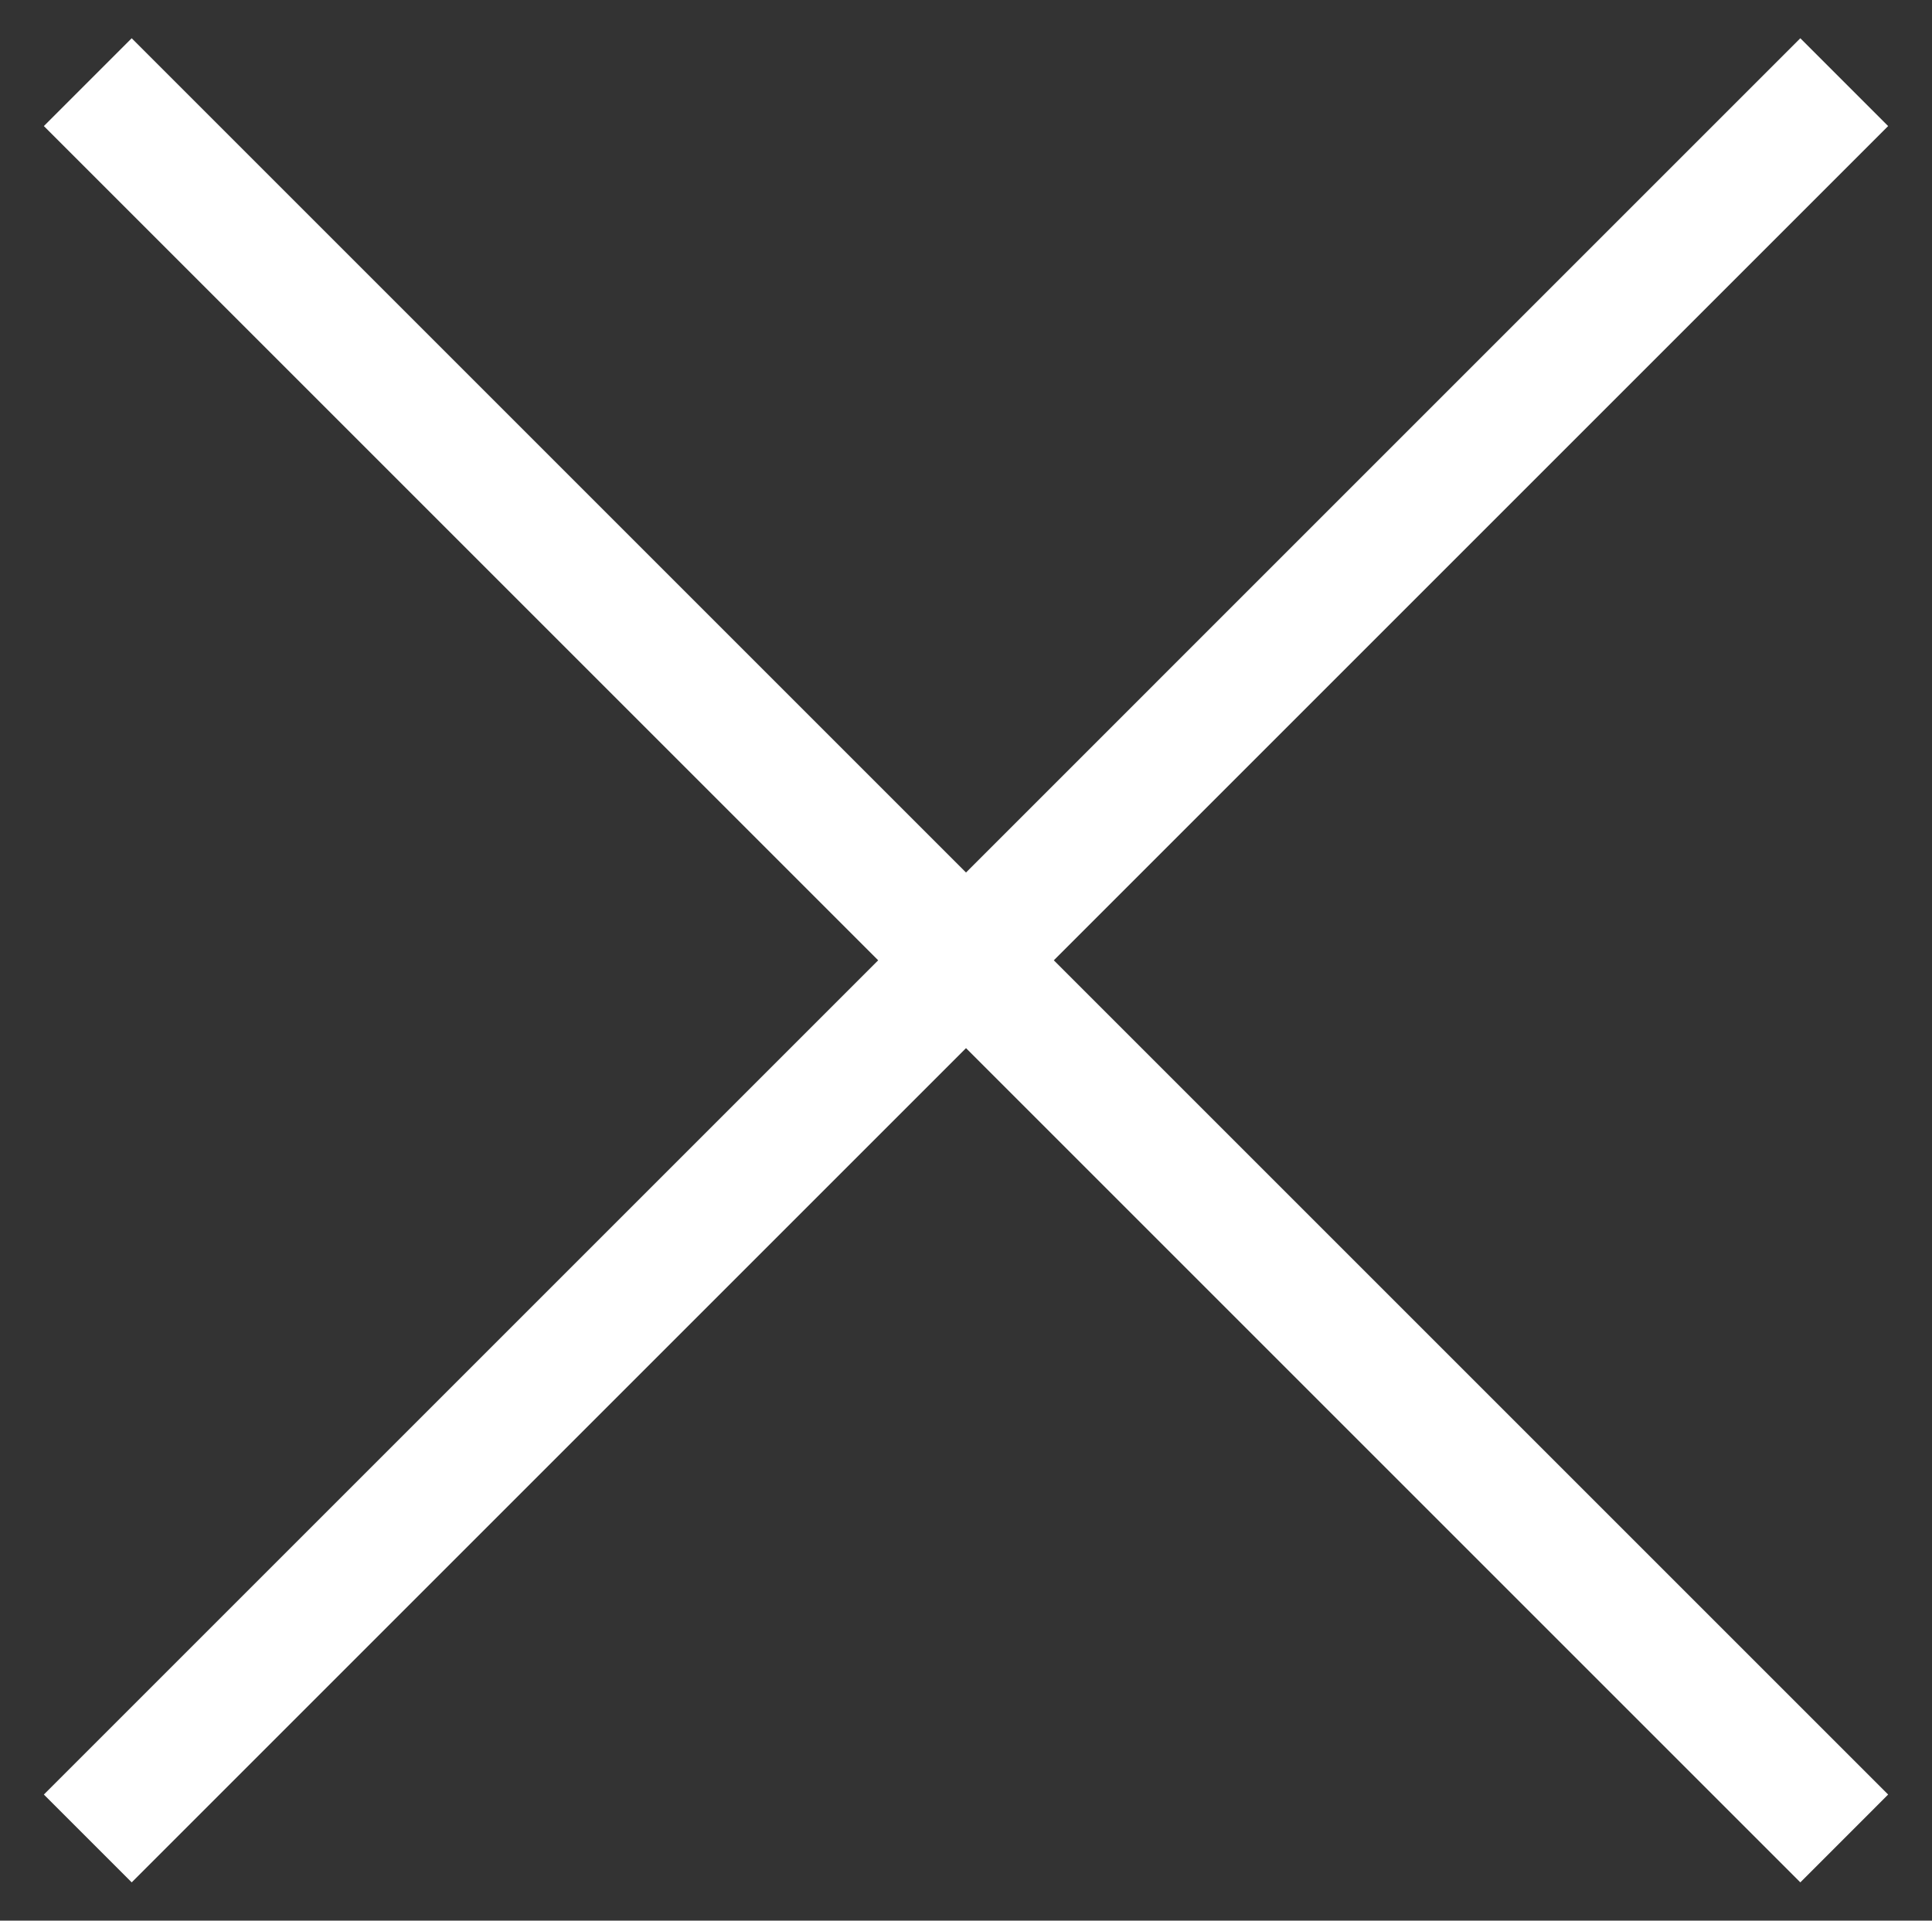<svg xmlns="http://www.w3.org/2000/svg" width="93.333" height="92.792" viewBox="0 0 93.333 92.792"><rect x="0" y="0" width="93.333" height="92.792" fill="#333333" stroke="none"/><polygon points="91.214 6.091 86.972 1.848 46.667 42.154 6.362 1.848 2.119 6.091 42.424 46.396 2.119 86.701 6.362 90.944 46.667 50.639 86.972 90.944 91.214 86.701 50.909 46.396 91.214 6.091" style="fill:#fff"/></svg>